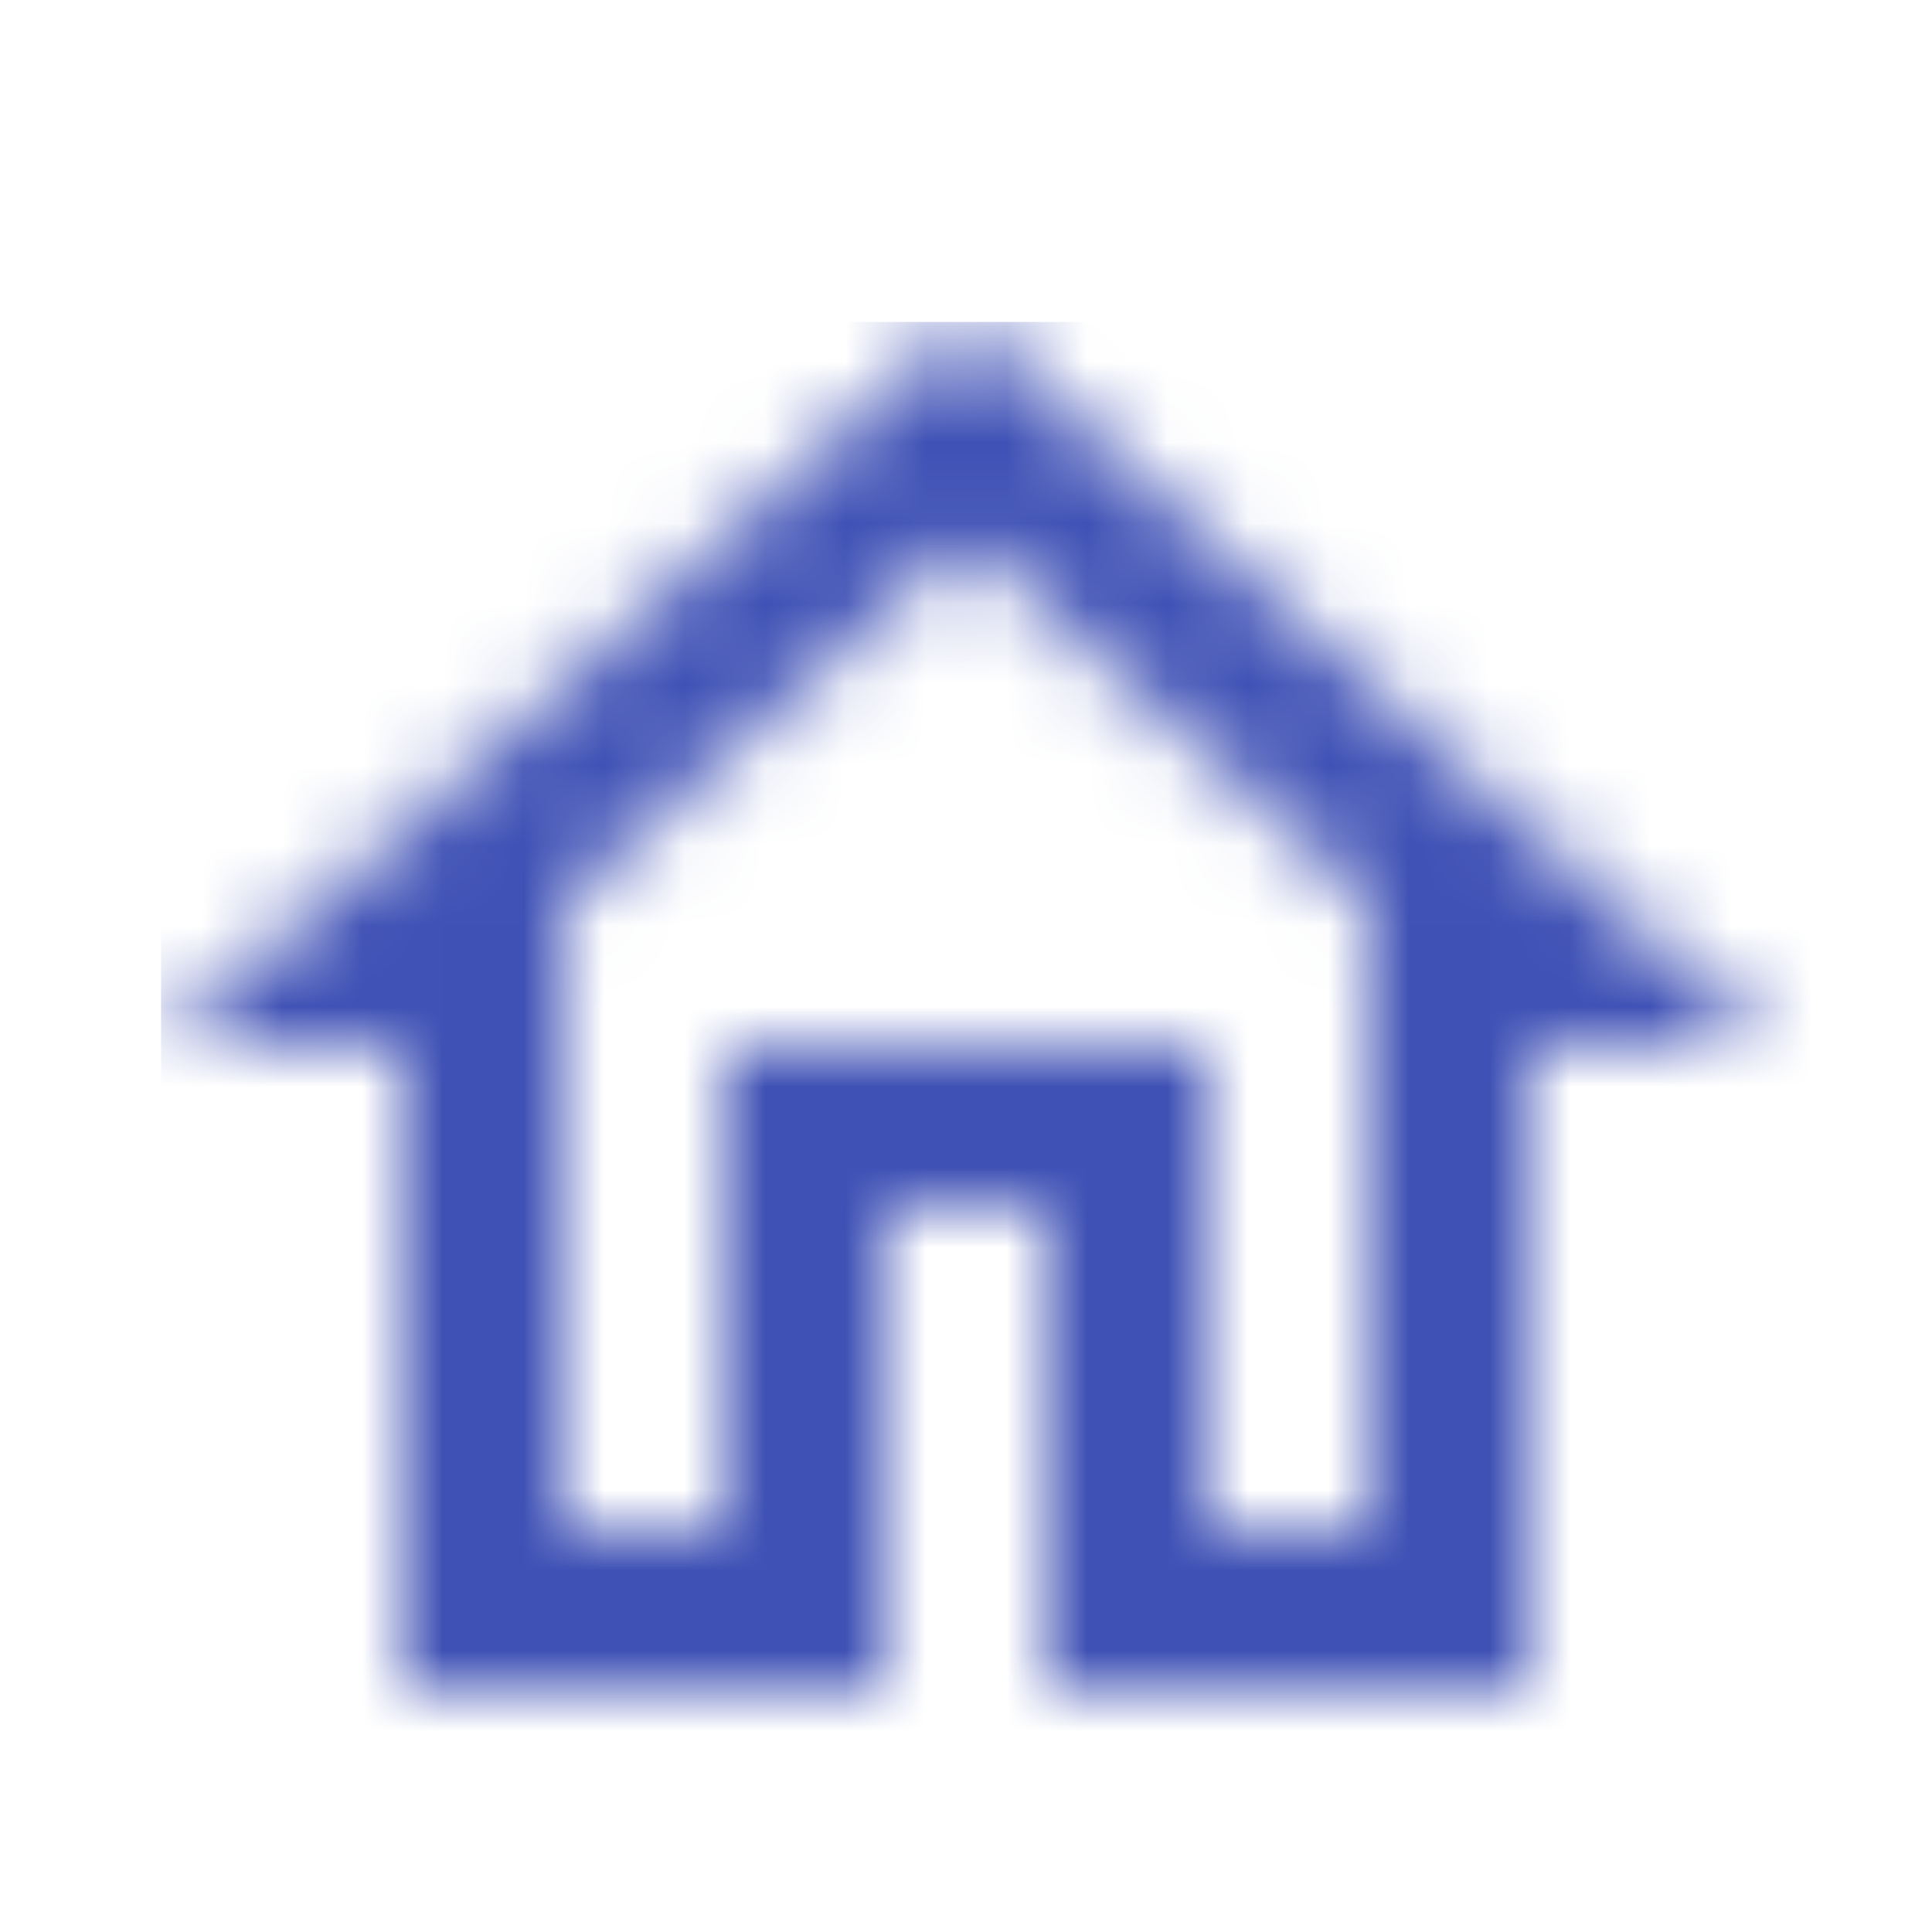 <svg width="24" height="24" viewBox="0 0 24 24" fill="none" xmlns="http://www.w3.org/2000/svg">
<mask id="mask0_454_38447" style="mask-type:luminance" maskUnits="userSpaceOnUse" x="2" y="4" width="20" height="17">
<path fill-rule="evenodd" clip-rule="evenodd" d="M12 4L2 13H5V21H11V15H13V21H19V13H22L12 4ZM17 19H15V13H9V19H7V11.19L12 6.69L17 11.19V19Z" fill="white"/>
</mask>
<g mask="url(#mask0_454_38447)">
<rect x="2" y="4" width="101" height="101" fill="#3F51B5"/>
</g>
</svg>
